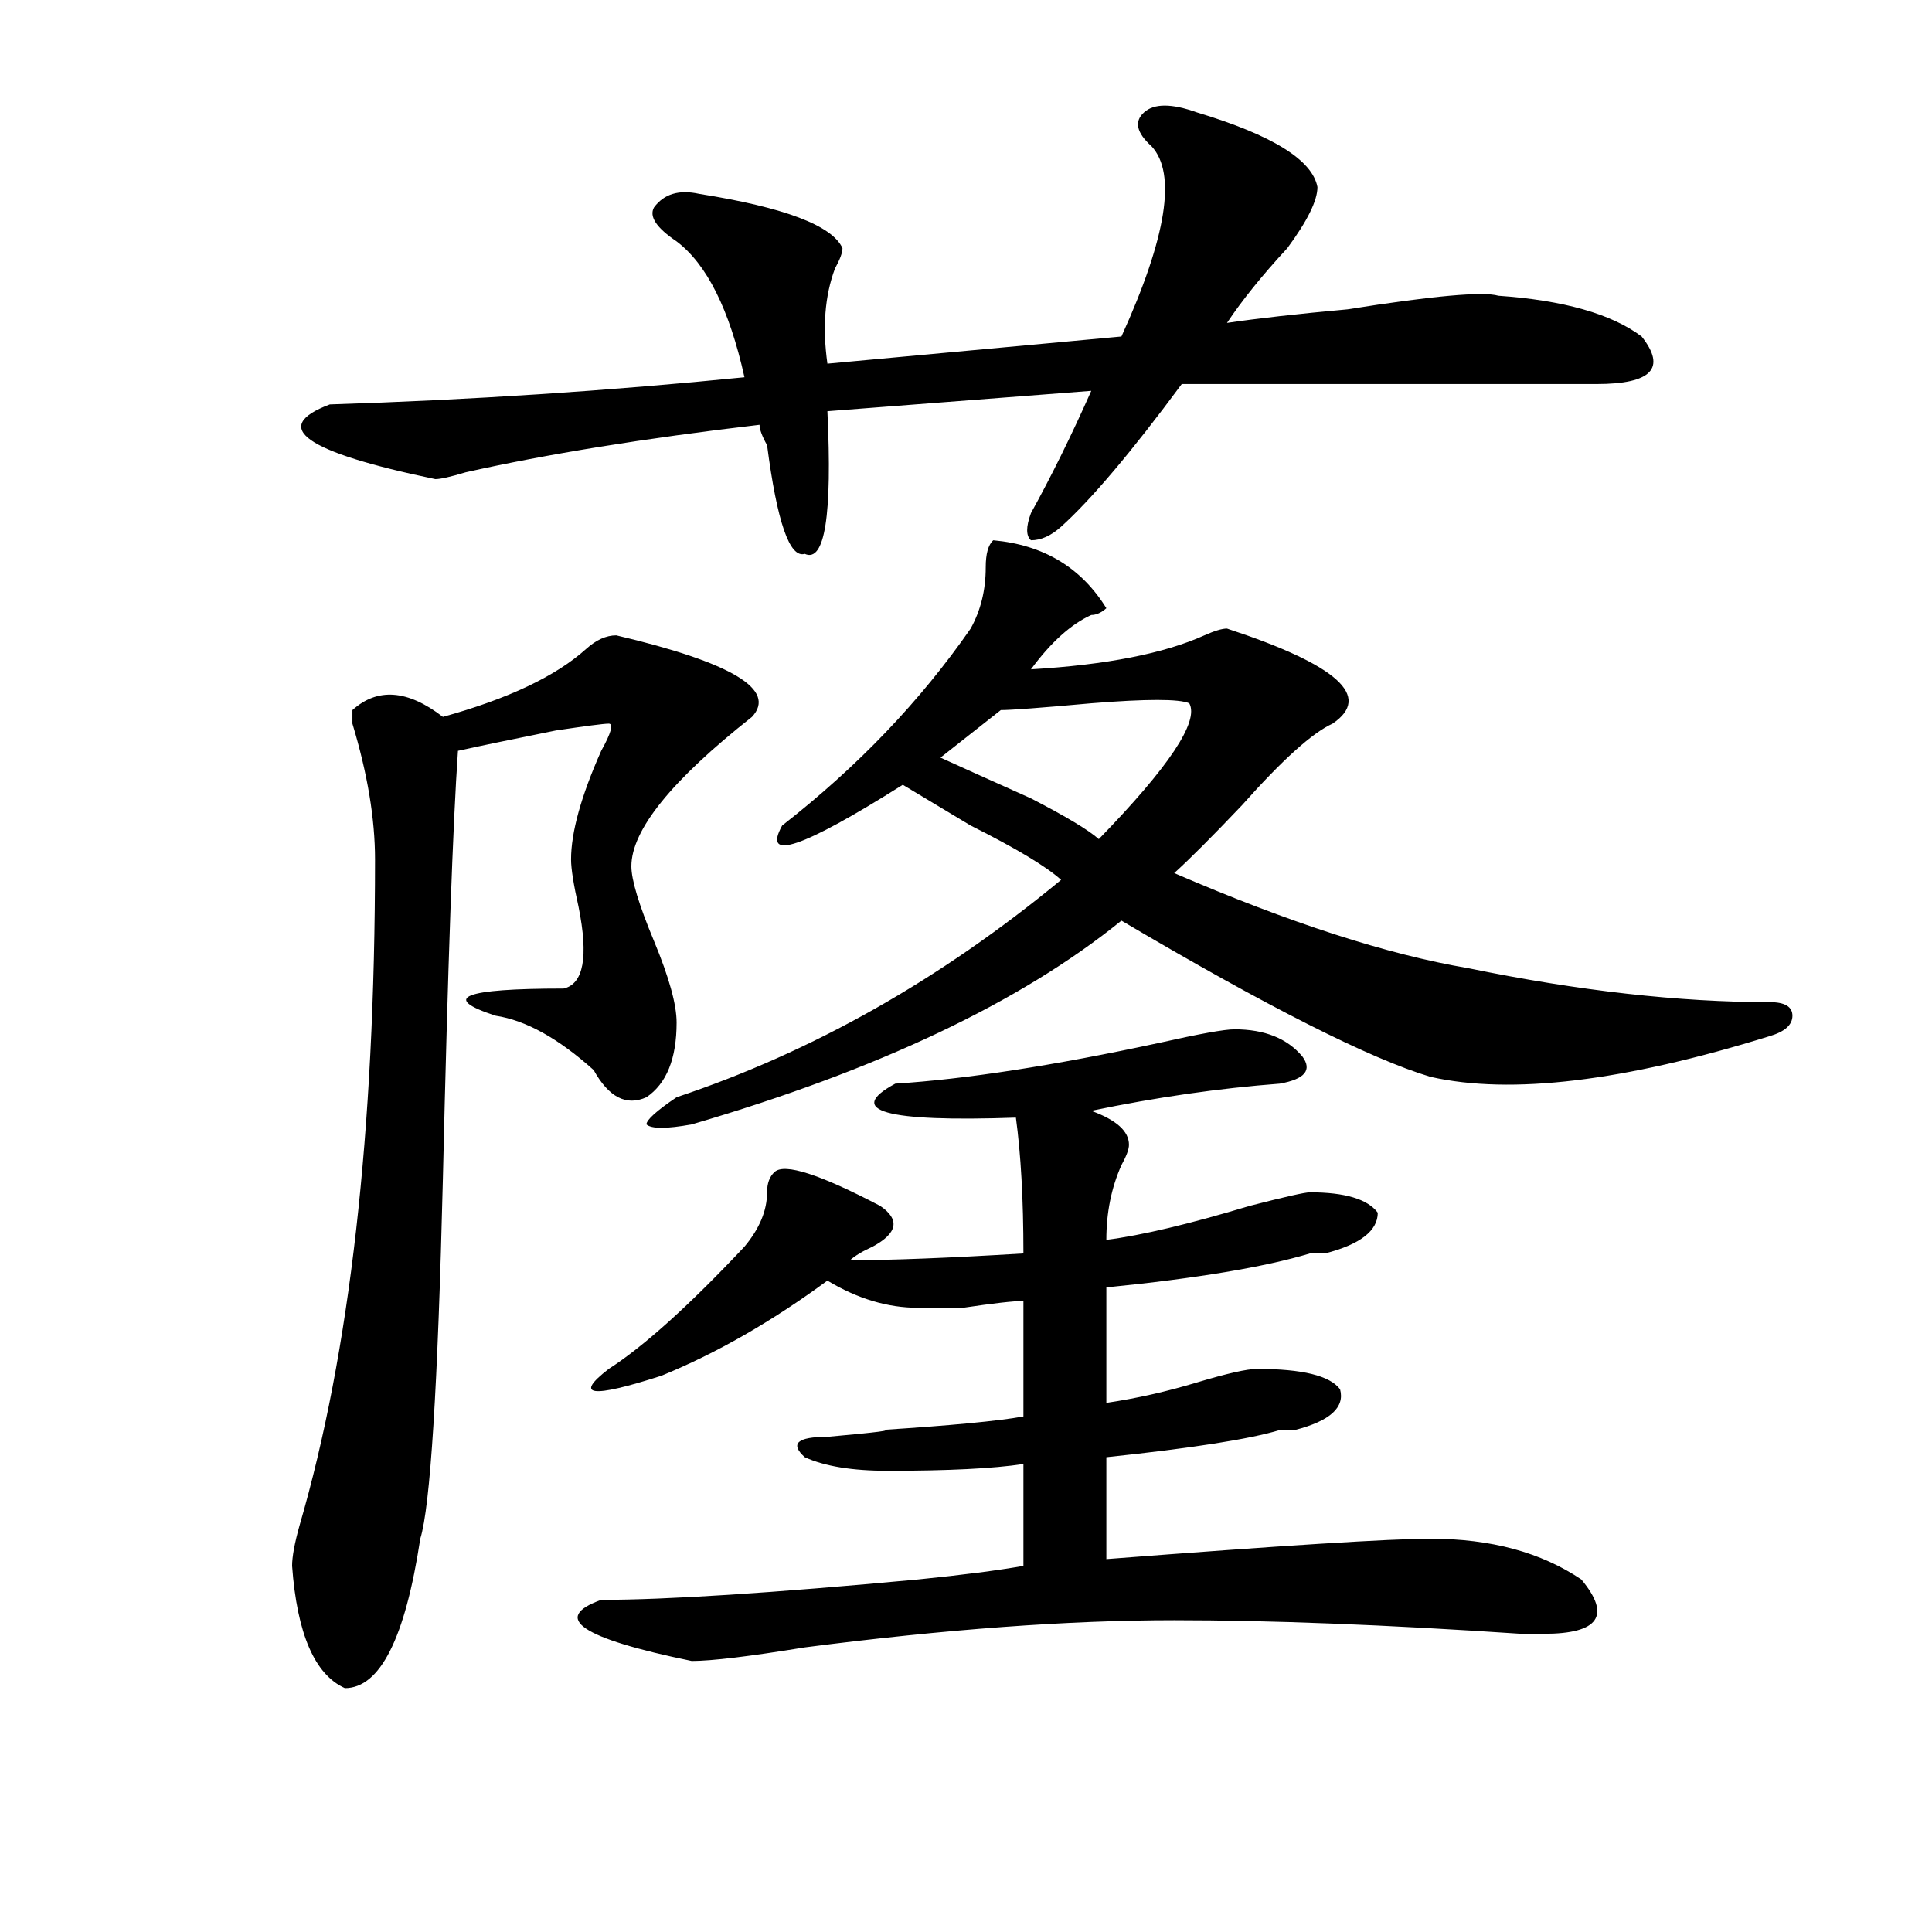 <?xml version="1.0" encoding="utf-8"?>
<!-- Generator: Adobe Illustrator 16.0.0, SVG Export Plug-In . SVG Version: 6.00 Build 0)  -->
<!DOCTYPE svg PUBLIC "-//W3C//DTD SVG 1.1//EN" "http://www.w3.org/Graphics/SVG/1.1/DTD/svg11.dtd">
<svg version="1.1" id="图层_1" xmlns="http://www.w3.org/2000/svg" xmlns:xlink="http://www.w3.org/1999/xlink" x="0px" y="0px"
	 width="1000px" height="1000px" viewBox="0 0 1000 1000" enable-background="new 0 0 1000 1000" xml:space="preserve">
<path d="M307.285,553.859c-18.23-16.369-35.121-25.763-50.73-28.125c-28.657-9.338-16.95-14.063,35.121-14.063
	c10.366-2.307,12.988-16.369,7.805-42.188c-2.621-11.7-3.902-19.885-3.902-24.609c0-14.063,5.184-32.794,15.609-56.25
	c5.184-9.338,6.464-14.063,3.902-14.063c-2.621,0-11.707,1.209-27.316,3.516c-23.414,4.725-40.364,8.24-50.73,10.547
	c-2.621,37.519-5.243,111.347-7.804,221.484c-2.622,107.831-6.524,169.959-11.707,186.328
	c-7.805,51.525-20.853,77.344-39.023,77.344c-15.609-7.031-24.755-28.125-27.316-63.281c0-4.725,1.281-11.756,3.902-21.094
	c25.975-89.044,39.023-203.906,39.023-344.531c0-21.094-3.902-44.494-11.707-70.313v-7.031c12.988-11.7,28.597-10.547,46.828,3.516
	c33.78-9.338,58.535-21.094,74.144-35.156c5.184-4.669,10.366-7.031,15.609-7.031c59.816,14.063,83.23,28.125,70.242,42.188
	c-41.645,32.85-62.438,58.612-62.438,77.344c0,7.031,3.902,19.94,11.707,38.672c7.805,18.787,11.707,32.85,11.707,42.188
	c0,18.787-5.243,31.641-15.609,38.672C324.176,572.646,315.09,567.922,307.285,553.859z M619.473,58.156
	c39.023,11.756,59.816,24.609,62.438,38.672c0,7.031-5.243,17.578-15.609,31.641c-13.048,14.063-23.414,26.972-31.219,38.672
	c15.609-2.307,36.402-4.669,62.438-7.031c44.207-7.031,70.242-9.338,78.047-7.031c33.78,2.362,58.535,9.394,74.145,21.094
	c12.988,16.425,5.184,24.609-23.414,24.609c-31.219,0-102.802,0-214.629,0c-26.035,35.156-46.828,59.766-62.438,73.828
	c-5.243,4.725-10.426,7.031-15.609,7.031c-2.621-2.307-2.621-7.031,0-14.063c10.366-18.731,20.793-39.825,31.219-63.281
	l-136.582,10.547c2.562,53.943-1.341,78.553-11.707,73.828c-7.805,2.362-14.328-16.369-19.512-56.25
	c-2.621-4.669-3.902-8.185-3.902-10.547c-59.876,7.031-110.606,15.271-152.191,24.609c-7.804,2.362-13.048,3.516-15.609,3.516
	c-67.681-14.063-85.852-26.916-54.633-38.672c72.803-2.307,144.386-7.031,214.628-14.063c-7.805-35.156-19.512-58.557-35.121-70.313
	c-10.426-7.031-14.328-12.854-11.707-17.578c5.184-7.031,12.988-9.338,23.414-7.031c44.207,7.031,68.901,16.425,74.145,28.125
	c0,2.362-1.341,5.878-3.902,10.547c-5.243,14.063-6.523,30.487-3.902,49.219l152.191-14.063
	c23.414-51.525,28.598-84.375,15.609-98.438c-7.805-7.031-9.146-12.854-3.902-17.578C597.34,53.487,606.425,53.487,619.473,58.156z
	 M638.984,532.766c15.609,0,27.316,4.725,35.121,14.063c5.184,7.031,1.281,11.756-11.707,14.063
	c-31.219,2.362-63.778,7.031-97.559,14.063c12.988,4.725,19.512,10.547,19.512,17.578c0,2.362-1.341,5.878-3.902,10.547
	c-5.243,11.756-7.805,24.609-7.805,38.672c18.171-2.307,42.926-8.185,74.145-17.578c18.171-4.669,28.598-7.031,31.219-7.031
	c18.171,0,29.878,3.516,35.121,10.547c0,9.394-9.146,16.425-27.316,21.094h-7.805c-23.414,7.031-58.535,12.909-105.363,17.578
	v59.766c15.609-2.307,31.219-5.822,46.828-10.547c15.609-4.669,25.976-7.031,31.219-7.031c23.414,0,37.683,3.516,42.926,10.547
	c2.562,9.394-5.243,16.425-23.414,21.094c-2.621,0-5.243,0-7.805,0c-15.609,4.725-45.547,9.394-89.754,14.063v52.734
	c91.035-7.031,146.948-10.547,167.801-10.547c31.219,0,57.194,7.031,78.047,21.094c15.609,18.731,9.086,28.125-19.512,28.125
	h-11.707c-70.242-4.725-130.118-7.031-179.508-7.031c-54.633,0-118.411,4.669-191.215,14.063
	c-28.657,4.669-48.169,7.031-58.535,7.031c-57.254-11.756-72.863-22.303-46.828-31.641c33.78,0,88.413-3.516,163.898-10.547
	c23.414-2.362,41.585-4.725,54.633-7.031v-52.734c-15.609,2.362-39.023,3.516-70.242,3.516c-18.23,0-32.56-2.307-42.926-7.031
	c-7.805-7.031-3.902-10.547,11.707-10.547c25.976-2.307,35.121-3.516,27.316-3.516c36.402-2.307,61.097-4.669,74.145-7.031v-59.766
	c-5.243,0-15.609,1.209-31.219,3.516c-13.048,0-20.853,0-23.414,0c-15.609,0-31.219-4.669-46.828-14.063
	c-28.657,21.094-57.254,37.519-85.852,49.219c-36.462,11.756-45.547,10.547-27.316-3.516c18.171-11.7,41.585-32.794,70.242-63.281
	c7.805-9.338,11.707-18.731,11.707-28.125c0-4.669,1.281-8.185,3.902-10.547c5.184-4.669,23.414,1.209,54.633,17.578
	c10.366,7.031,9.086,14.063-3.902,21.094c-5.243,2.362-9.146,4.725-11.707,7.031c20.793,0,50.73-1.153,89.754-3.516
	c0-28.125-1.341-51.525-3.902-70.313c-67.681,2.362-88.473-3.516-62.438-17.578c36.402-2.307,81.949-9.338,136.582-21.094
	C620.754,535.128,633.741,532.766,638.984,532.766z M514.109,279.641c25.976,2.362,45.487,14.063,58.535,35.156
	c-2.621,2.362-5.243,3.516-7.805,3.516c-10.426,4.725-20.853,14.063-31.219,28.125c39.023-2.307,68.901-8.185,89.754-17.578
	c5.184-2.307,9.086-3.516,11.707-3.516c57.194,18.787,75.426,35.156,54.633,49.219c-10.426,4.725-26.035,18.787-46.828,42.188
	c-15.609,16.425-27.316,28.125-35.121,35.156c59.816,25.818,110.547,42.188,152.191,49.219
	c57.194,11.756,109.266,17.578,156.094,17.578c7.805,0,11.707,2.362,11.707,7.031c0,4.725-3.902,8.24-11.707,10.547
	c-75.485,23.456-134.021,30.487-175.605,21.094c-31.219-9.338-84.57-36.31-159.996-80.859
	c-52.071,42.188-126.216,77.344-222.434,105.469c-13.048,2.362-20.853,2.362-23.414,0c0-2.307,5.184-7.031,15.609-14.063
	c70.242-23.4,136.582-60.919,199.02-112.5c-7.805-7.031-23.414-16.369-46.828-28.125c-15.609-9.338-27.316-16.369-35.121-21.094
	c-52.071,32.85-72.863,39.881-62.438,21.094c39.023-30.432,71.523-64.435,97.559-101.953c5.184-9.338,7.805-19.885,7.805-31.641
	C510.207,286.672,511.488,282.003,514.109,279.641z M615.57,364.016c-5.243-2.307-22.133-2.307-50.73,0
	c-26.035,2.362-41.645,3.516-46.828,3.516l-31.219,24.609c10.366,4.725,25.976,11.756,46.828,21.094
	c18.171,9.394,29.878,16.425,35.121,21.094C605.145,396.865,620.754,373.409,615.57,364.016z"/>
</svg>
